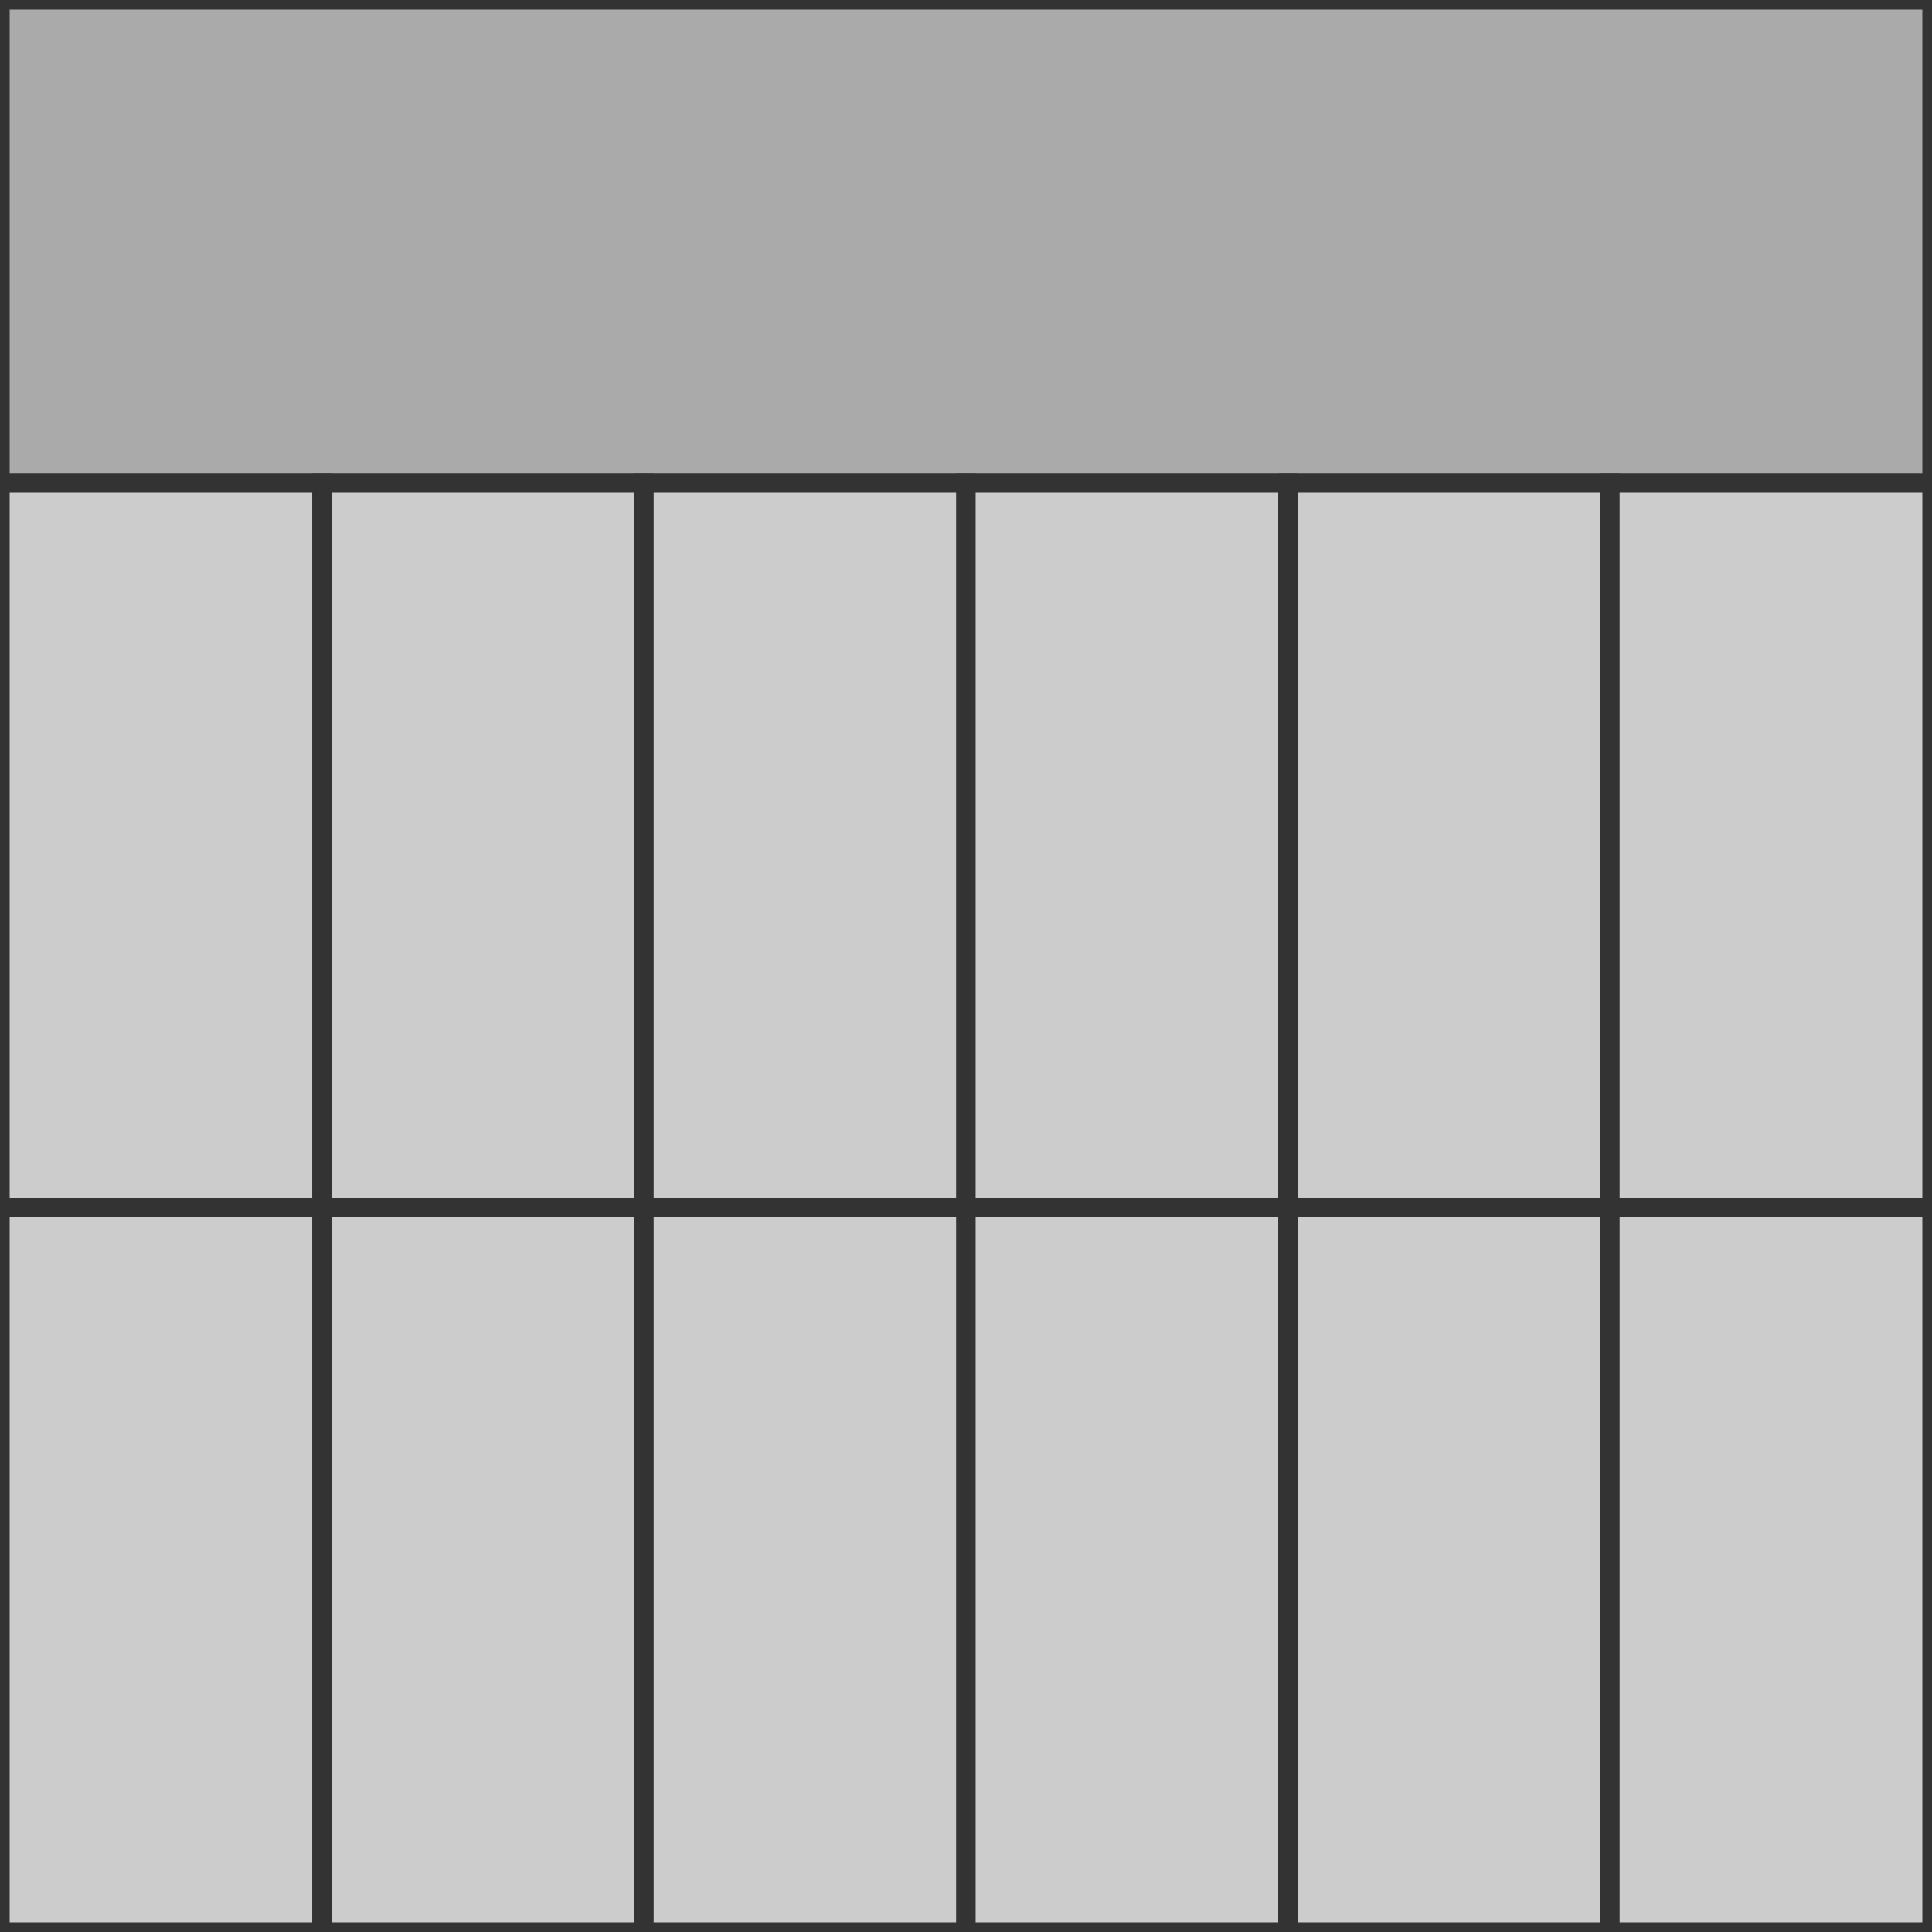 <svg xmlns="http://www.w3.org/2000/svg" viewBox="0 0 100 100"><rect x="0" y="0" width="100" height="25" fill="#aaaaaa" stroke="#333333" stroke-width="1"/><rect x="0" y="25" width="16.666" height="37.5" fill="#cccccc" stroke="#333333" stroke-width="1"/><rect x="16.666" y="25" width="16.666" height="37.5" fill="#cccccc" stroke="#333333" stroke-width="1"/><rect x="33.332" y="25" width="16.666" height="37.5" fill="#cccccc" stroke="#333333" stroke-width="1"/><rect x="49.998" y="25" width="16.666" height="37.5" fill="#cccccc" stroke="#333333" stroke-width="1"/><rect x="66.664" y="25" width="16.666" height="37.5" fill="#cccccc" stroke="#333333" stroke-width="1"/><rect x="83.33" y="25" width="16.67" height="37.5" fill="#cccccc" stroke="#333333" stroke-width="1"/><rect x="0" y="62.5" width="16.666" height="37.5" fill="#cccccc" stroke="#333333" stroke-width="1"/><rect x="16.666" y="62.5" width="16.666" height="37.5" fill="#cccccc" stroke="#333333" stroke-width="1"/><rect x="33.332" y="62.5" width="16.666" height="37.5" fill="#cccccc" stroke="#333333" stroke-width="1"/><rect x="49.998" y="62.5" width="16.666" height="37.5" fill="#cccccc" stroke="#333333" stroke-width="1"/><rect x="66.664" y="62.5" width="16.666" height="37.5" fill="#cccccc" stroke="#333333" stroke-width="1"/><rect x="83.33" y="62.5" width="16.67" height="37.5" fill="#cccccc" stroke="#333333" stroke-width="1"/></svg>